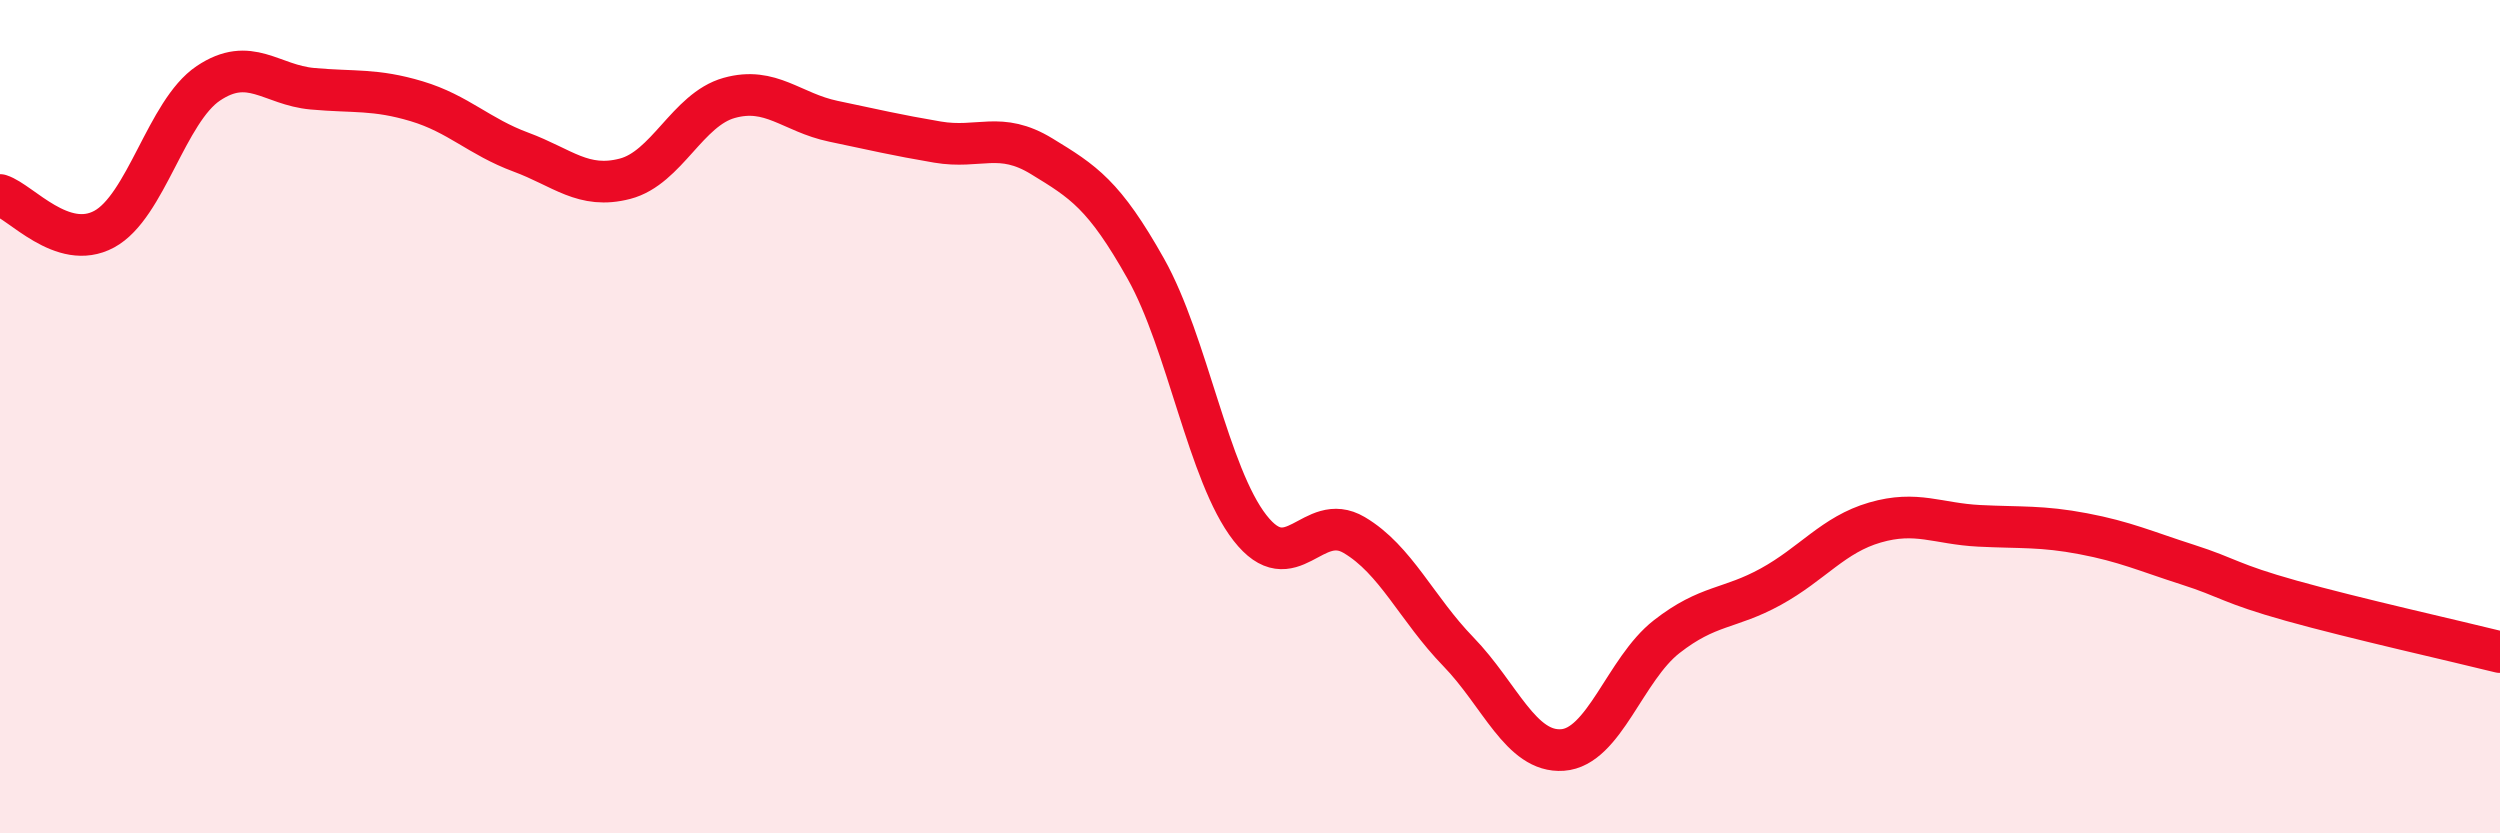 
    <svg width="60" height="20" viewBox="0 0 60 20" xmlns="http://www.w3.org/2000/svg">
      <path
        d="M 0,4.68 C 0.5,4.84 1.5,6.04 2.5,5.5 C 3.5,4.96 4,2.67 5,2 C 6,1.33 6.5,2.04 7.5,2.13 C 8.5,2.22 9,2.13 10,2.43 C 11,2.73 11.5,3.28 12.5,3.65 C 13.5,4.02 14,4.55 15,4.29 C 16,4.03 16.5,2.63 17.5,2.35 C 18.5,2.07 19,2.7 20,2.91 C 21,3.12 21.5,3.24 22.5,3.41 C 23.5,3.58 24,3.14 25,3.75 C 26,4.36 26.5,4.67 27.5,6.45 C 28.5,8.23 29,11.39 30,12.67 C 31,13.95 31.5,12.25 32.5,12.84 C 33.5,13.43 34,14.61 35,15.64 C 36,16.67 36.5,18.07 37.5,18 C 38.5,17.93 39,16.06 40,15.28 C 41,14.5 41.5,14.63 42.5,14.08 C 43.5,13.53 44,12.83 45,12.54 C 46,12.25 46.5,12.57 47.5,12.62 C 48.5,12.67 49,12.62 50,12.81 C 51,13 51.5,13.23 52.5,13.55 C 53.5,13.87 53.5,14 55,14.42 C 56.5,14.84 59,15.4 60,15.65L60 20L0 20Z"
        fill="#EB0A25"
        opacity="0.1"
        stroke-linecap="round"
        stroke-linejoin="round"
      />
      <path
        d="M 0,4.68 C 0.5,4.84 1.5,6.04 2.5,5.5 C 3.5,4.96 4,2.67 5,2 C 6,1.33 6.5,2.04 7.5,2.13 C 8.5,2.22 9,2.13 10,2.43 C 11,2.73 11.5,3.28 12.5,3.65 C 13.5,4.02 14,4.55 15,4.29 C 16,4.03 16.5,2.63 17.5,2.35 C 18.5,2.07 19,2.7 20,2.91 C 21,3.12 21.5,3.24 22.5,3.41 C 23.5,3.58 24,3.14 25,3.75 C 26,4.36 26.5,4.67 27.5,6.45 C 28.5,8.23 29,11.39 30,12.67 C 31,13.95 31.5,12.25 32.5,12.84 C 33.5,13.43 34,14.61 35,15.64 C 36,16.67 36.5,18.07 37.5,18 C 38.5,17.93 39,16.06 40,15.28 C 41,14.5 41.5,14.63 42.5,14.08 C 43.5,13.53 44,12.83 45,12.54 C 46,12.25 46.5,12.57 47.5,12.62 C 48.5,12.67 49,12.62 50,12.81 C 51,13 51.5,13.23 52.5,13.55 C 53.5,13.87 53.5,14 55,14.42 C 56.5,14.84 59,15.4 60,15.65"
        stroke="#EB0A25"
        stroke-width="1"
        fill="none"
        stroke-linecap="round"
        stroke-linejoin="round"
      />
    </svg>
  